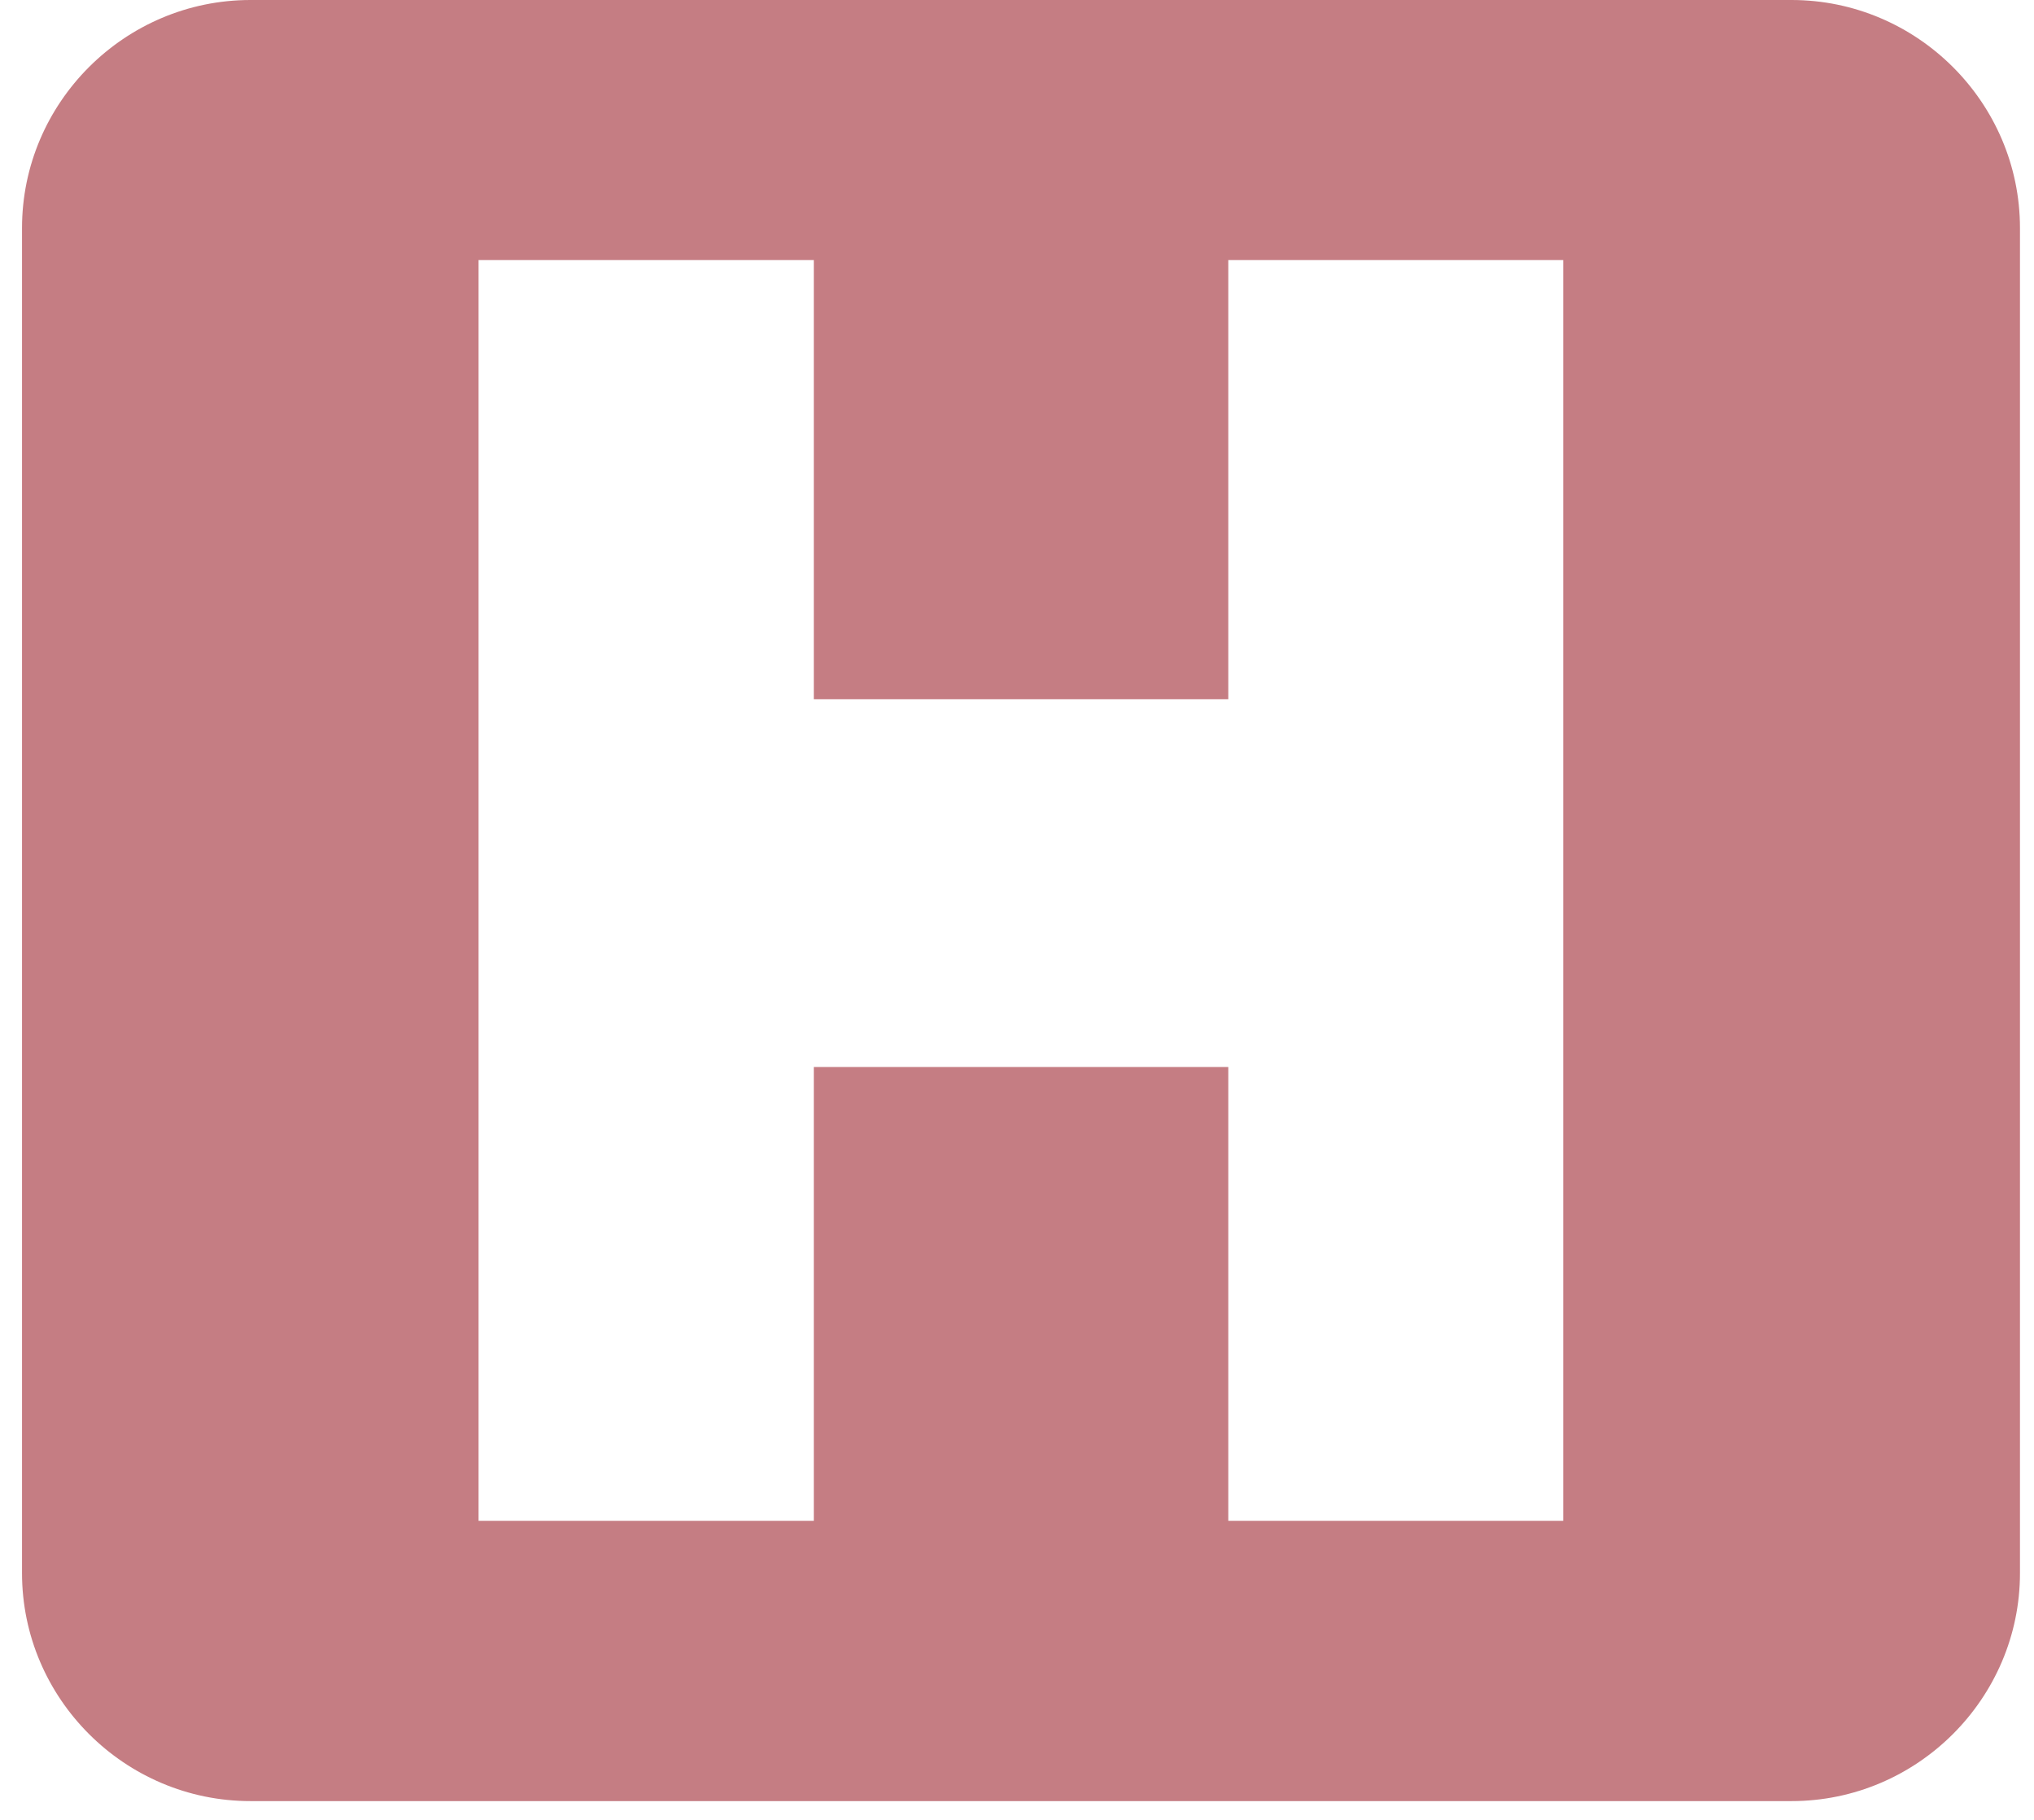 <?xml version="1.0" encoding="UTF-8"?>
<svg width="57px" height="51px" viewBox="0 0 57 51" version="1.1" xmlns="http://www.w3.org/2000/svg" xmlns:xlink="http://www.w3.org/1999/xlink">
    <title>ico-3</title>
    <g id="Web" stroke="none" stroke-width="1" fill="none" fill-rule="evenodd">
        <g id="01" transform="translate(-785, -3438)" fill="#C57D83">
            <path d="M841.607,3482.085 C841.607,3485.598 838.726,3488.474 835.205,3488.474 L792.019,3488.474 C788.495,3488.474 785.617,3485.598 785.617,3482.085 L785.617,3444.391 C785.617,3440.876 788.495,3438 792.019,3438 L835.205,3438 C838.726,3438 841.607,3440.876 841.607,3444.391 L841.607,3482.085 Z M828.807,3480.619 L828.807,3445.288 L819.421,3445.288 L819.421,3457.594 L807.806,3457.594 L807.806,3445.288 L798.411,3445.288 L798.411,3480.619 L807.806,3480.619 L807.806,3467.902 L819.421,3467.902 L819.421,3480.619 L828.807,3480.619 Z" id="ico-3"></path>
        </g>
    </g>
</svg>